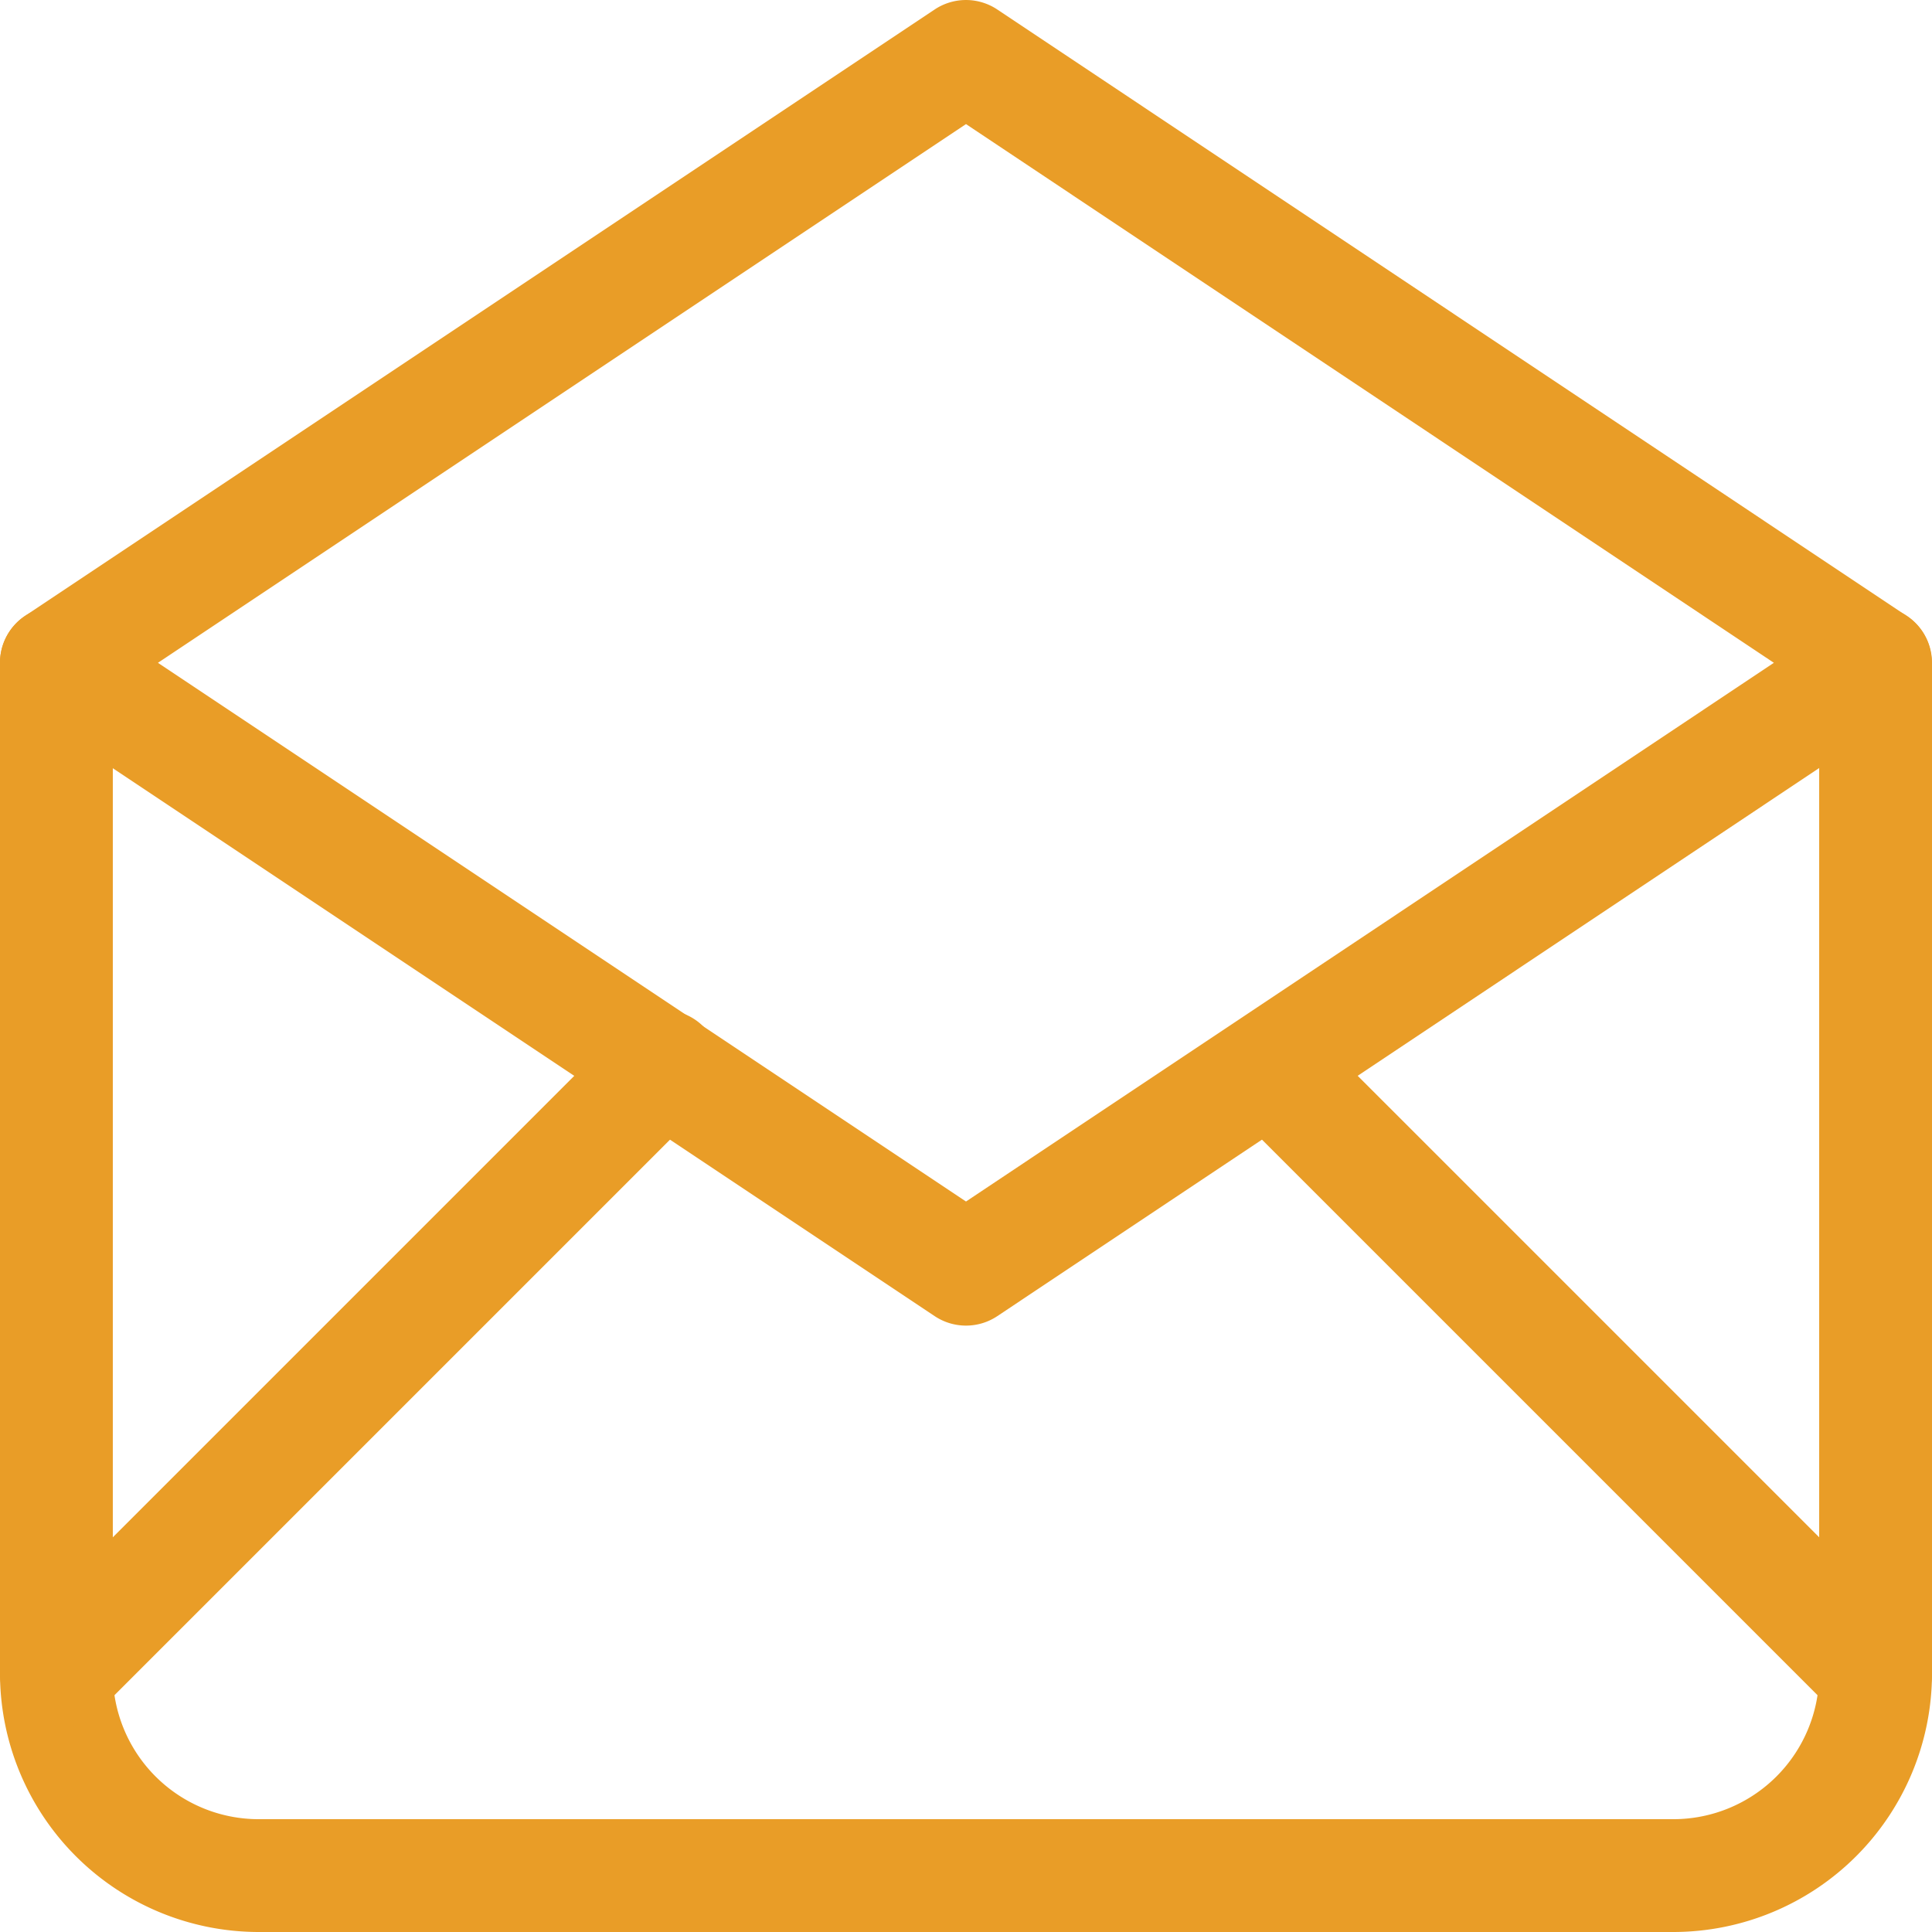 <svg xmlns="http://www.w3.org/2000/svg" width="34.25" height="34.25" viewBox="0 0 34.25 34.25">
  <g id="icon-contact-envelope-2" transform="translate(-4.375 -4.375)">
    <path id="Path_124" data-name="Path 124" d="M19.125,25.5a1,1,0,0,1-.555-.168L2.445,14.582a1,1,0,0,1,0-1.664L18.57,2.168a1,1,0,0,1,1.109,0L35.8,12.918a1,1,0,0,1,0,1.664L19.68,25.332A1,1,0,0,1,19.125,25.5ZM4.8,13.75,19.125,23.3,33.447,13.75,19.125,4.2Z" transform="translate(2.375 2.375)" fill="#e99d27"/>
    <path id="Path_125" data-name="Path 125" d="M31.667,31.5H6.583A4.589,4.589,0,0,1,2,26.917V9A1,1,0,0,1,4,9V26.917A2.586,2.586,0,0,0,6.583,29.5H31.667a2.586,2.586,0,0,0,2.583-2.583V9a1,1,0,0,1,2,0V26.917A4.589,4.589,0,0,1,31.667,31.5Z" transform="translate(2.375 7.125)" fill="#e99d27"/>
    <path id="Path_126" data-name="Path 126" d="M3,24.75a1,1,0,0,1-.707-1.707l10.75-10.75a1,1,0,1,1,1.414,1.414L3.707,24.457A1,1,0,0,1,3,24.75Z" transform="translate(2.375 10.292)" fill="#e99d27"/>
    <path id="Path_127" data-name="Path 127" d="M25.75,24.75a1,1,0,0,1-.707-.293l-10.75-10.75a1,1,0,0,1,1.414-1.414l10.75,10.75a1,1,0,0,1-.707,1.707Z" transform="translate(11.875 10.292)" fill="#e99d27"/>
  </g>
</svg>
